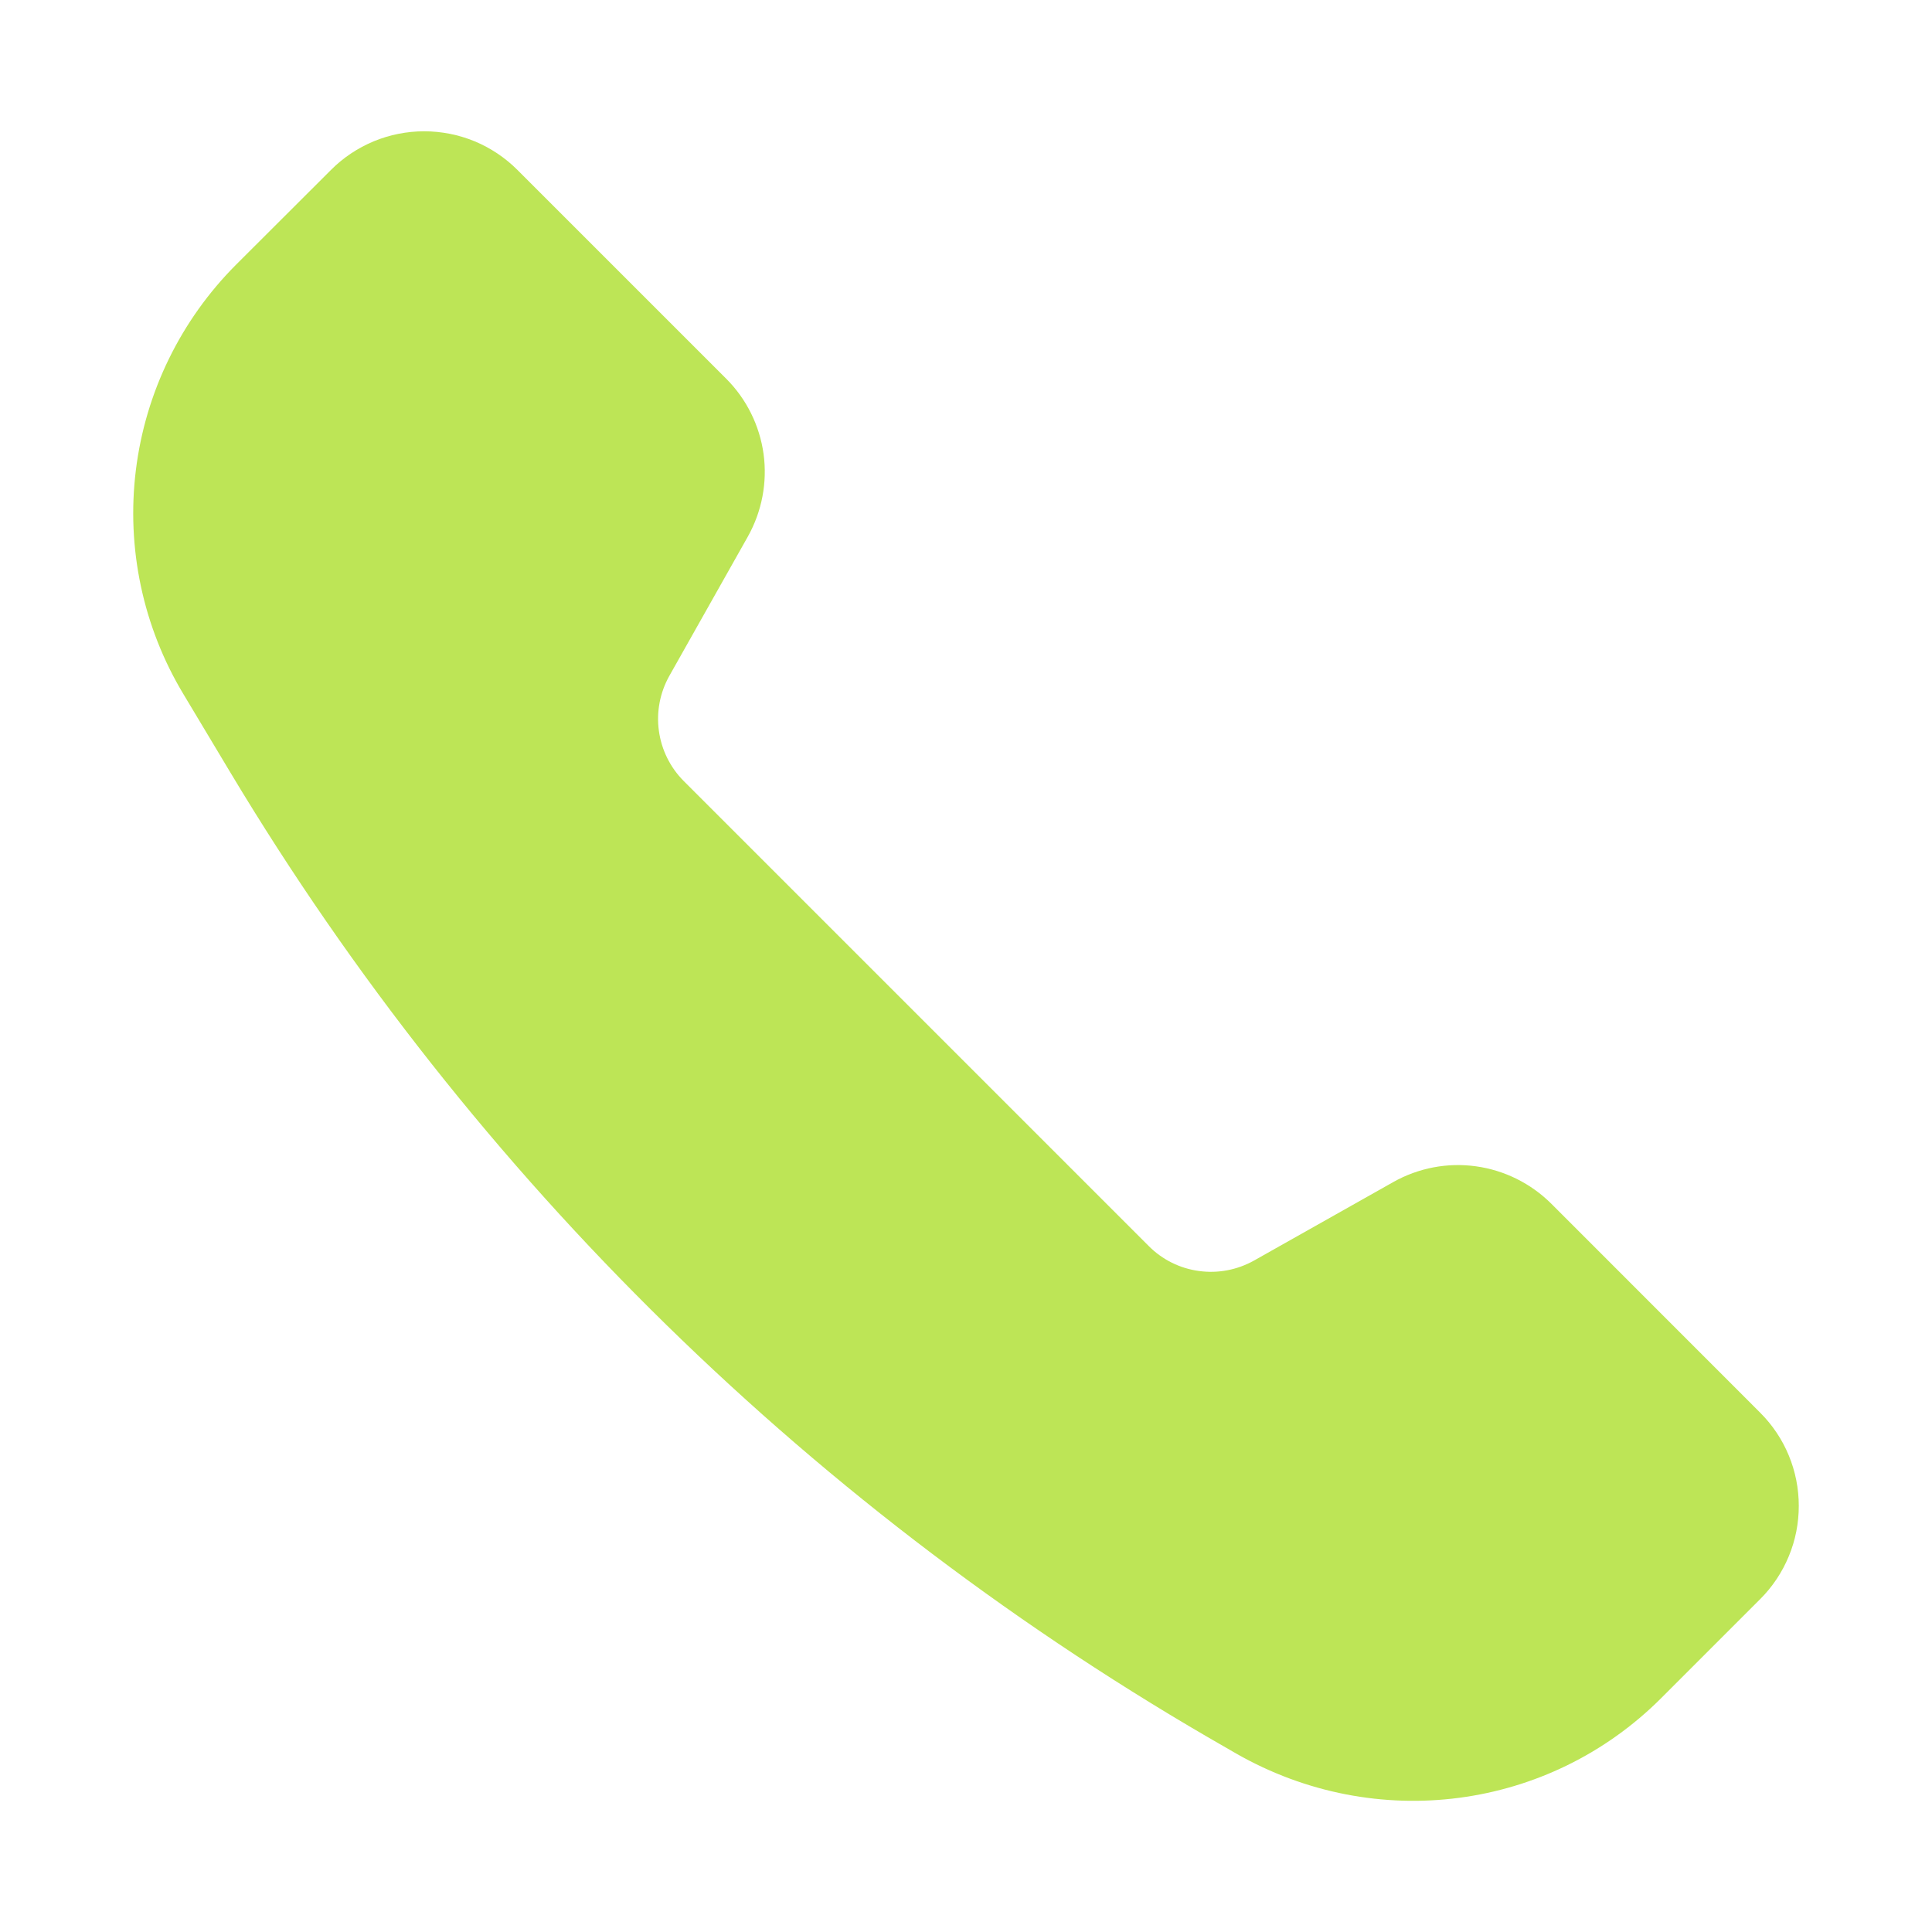 <svg width="22" height="22" viewBox="0 0 22 22" fill="none" xmlns="http://www.w3.org/2000/svg">
<path d="M15.866 13.46L14.28 14.354C14.089 14.461 13.869 14.503 13.653 14.473C13.436 14.444 13.235 14.344 13.081 14.189L7.787 8.895C7.632 8.74 7.533 8.54 7.503 8.323C7.473 8.107 7.515 7.887 7.622 7.696L8.516 6.11C8.676 5.824 8.739 5.494 8.695 5.17C8.65 4.845 8.501 4.544 8.269 4.312L5.892 1.935C5.752 1.795 5.587 1.685 5.405 1.609C5.223 1.534 5.027 1.495 4.83 1.495C4.633 1.495 4.438 1.534 4.256 1.609C4.074 1.685 3.908 1.795 3.769 1.935L2.689 3.013C2.058 3.645 1.656 4.469 1.547 5.355C1.438 6.241 1.628 7.138 2.088 7.903L2.629 8.806C5.396 13.416 9.3 17.238 13.968 19.905L14.075 19.967C15.669 20.878 17.64 20.613 18.916 19.337L20.044 18.209C20.183 18.07 20.294 17.904 20.369 17.722C20.445 17.54 20.483 17.345 20.483 17.148C20.483 16.951 20.445 16.756 20.369 16.573C20.294 16.391 20.183 16.226 20.044 16.087L17.665 13.707C17.433 13.476 17.132 13.326 16.807 13.281C16.482 13.236 16.152 13.299 15.866 13.46Z" fill="#BDE556"/>
</svg>

